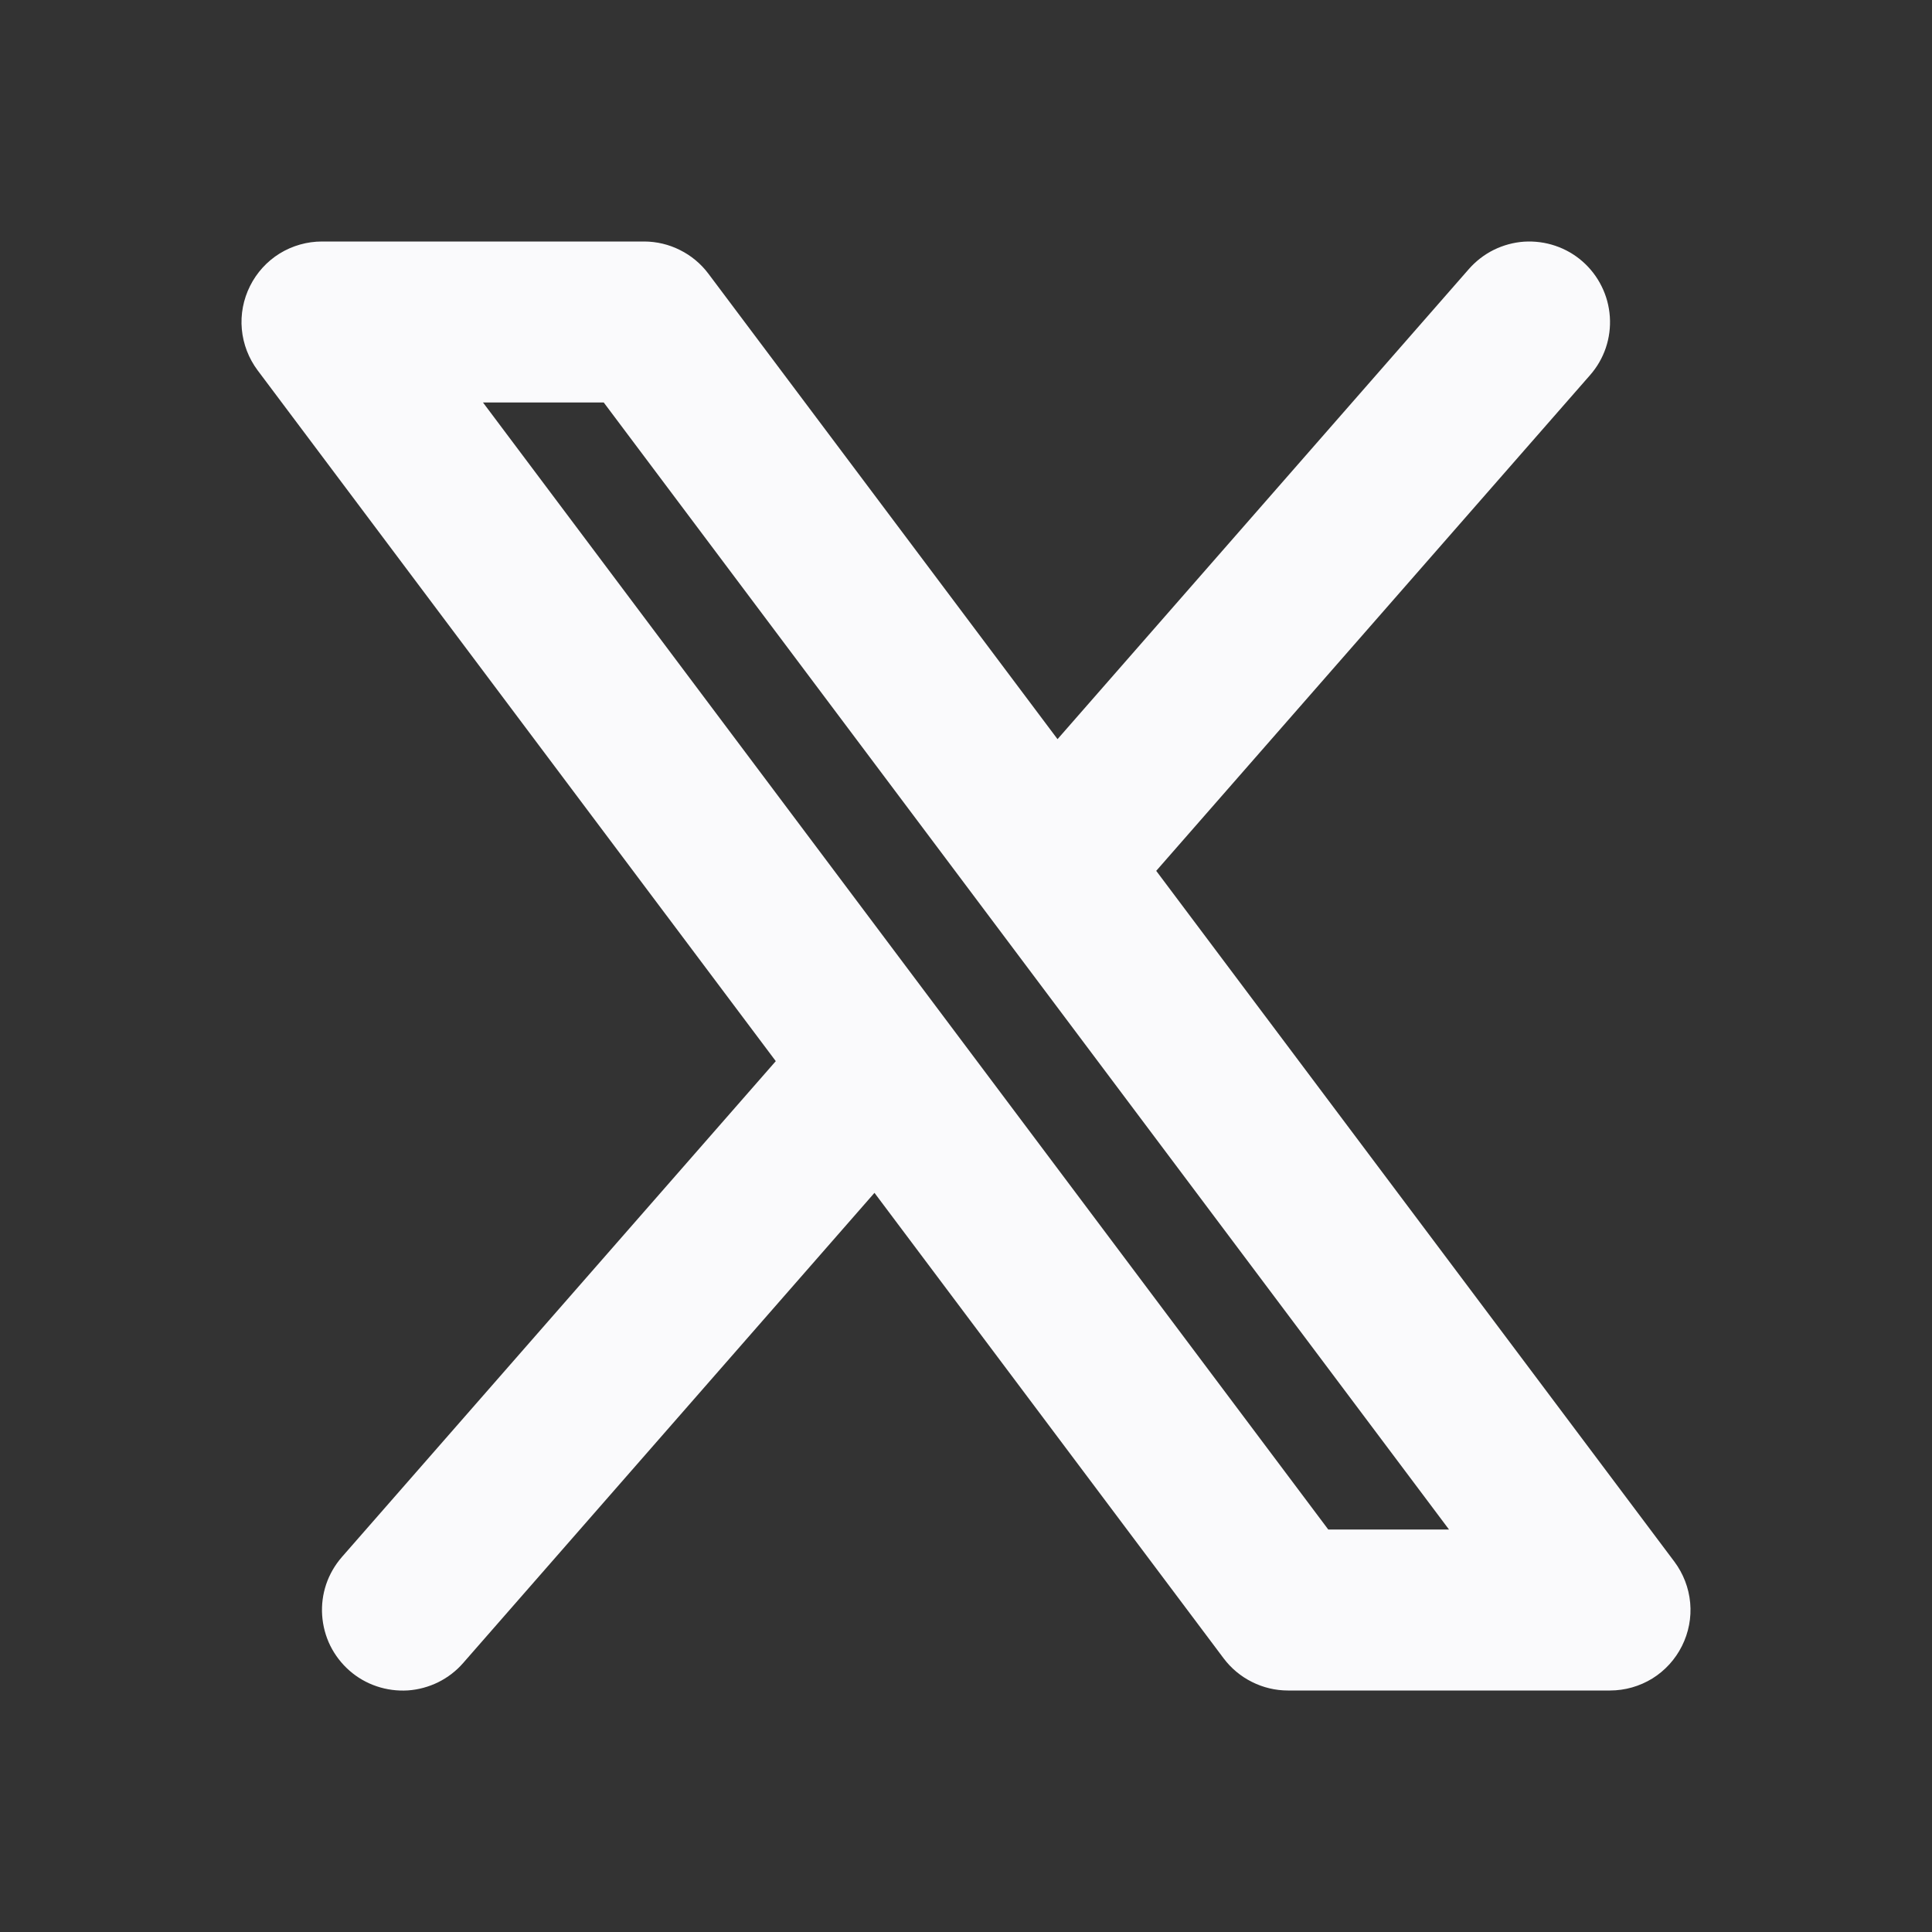<svg width="24" height="24" viewBox="0 0 24 24" fill="none" xmlns="http://www.w3.org/2000/svg">
<rect x="0" y="0" width="24" height="24" fill="#333333" stroke="none"/>
<path fill-rule="evenodd" clip-rule="evenodd" d="M19.753 4.659C19.84 4.56 19.906 4.445 19.948 4.321C19.99 4.196 20.007 4.065 19.998 3.934C19.989 3.803 19.955 3.675 19.896 3.557C19.838 3.439 19.757 3.334 19.659 3.248C19.56 3.161 19.445 3.095 19.32 3.053C19.196 3.011 19.064 2.994 18.933 3.002C18.802 3.011 18.674 3.046 18.556 3.104C18.439 3.162 18.334 3.243 18.247 3.342L13.137 9.182L8.8 3.4C8.707 3.276 8.586 3.175 8.447 3.106C8.308 3.036 8.155 3 8 3H4C3.814 3 3.632 3.052 3.474 3.149C3.316 3.247 3.189 3.387 3.106 3.553C3.023 3.719 2.987 3.905 3.004 4.09C3.021 4.275 3.089 4.451 3.2 4.6L9.637 13.182L4.247 19.342C4.161 19.441 4.094 19.556 4.052 19.68C4.01 19.805 3.993 19.936 4.002 20.067C4.011 20.198 4.045 20.326 4.103 20.444C4.162 20.562 4.243 20.667 4.341 20.753C4.44 20.84 4.555 20.906 4.68 20.948C4.804 20.99 4.936 21.007 5.067 20.999C5.198 20.99 5.326 20.955 5.444 20.897C5.561 20.839 5.667 20.758 5.753 20.659L10.863 14.818L15.2 20.6C15.293 20.724 15.414 20.825 15.553 20.894C15.692 20.964 15.845 21 16 21H20C20.186 21 20.368 20.948 20.526 20.851C20.684 20.753 20.811 20.613 20.894 20.447C20.977 20.281 21.013 20.095 20.996 19.91C20.979 19.725 20.911 19.549 20.8 19.4L14.363 10.818L19.753 4.659ZM16.5 19L6 5H7.5L18 19H16.5Z" fill="#FAFAFC"/>
</svg>
